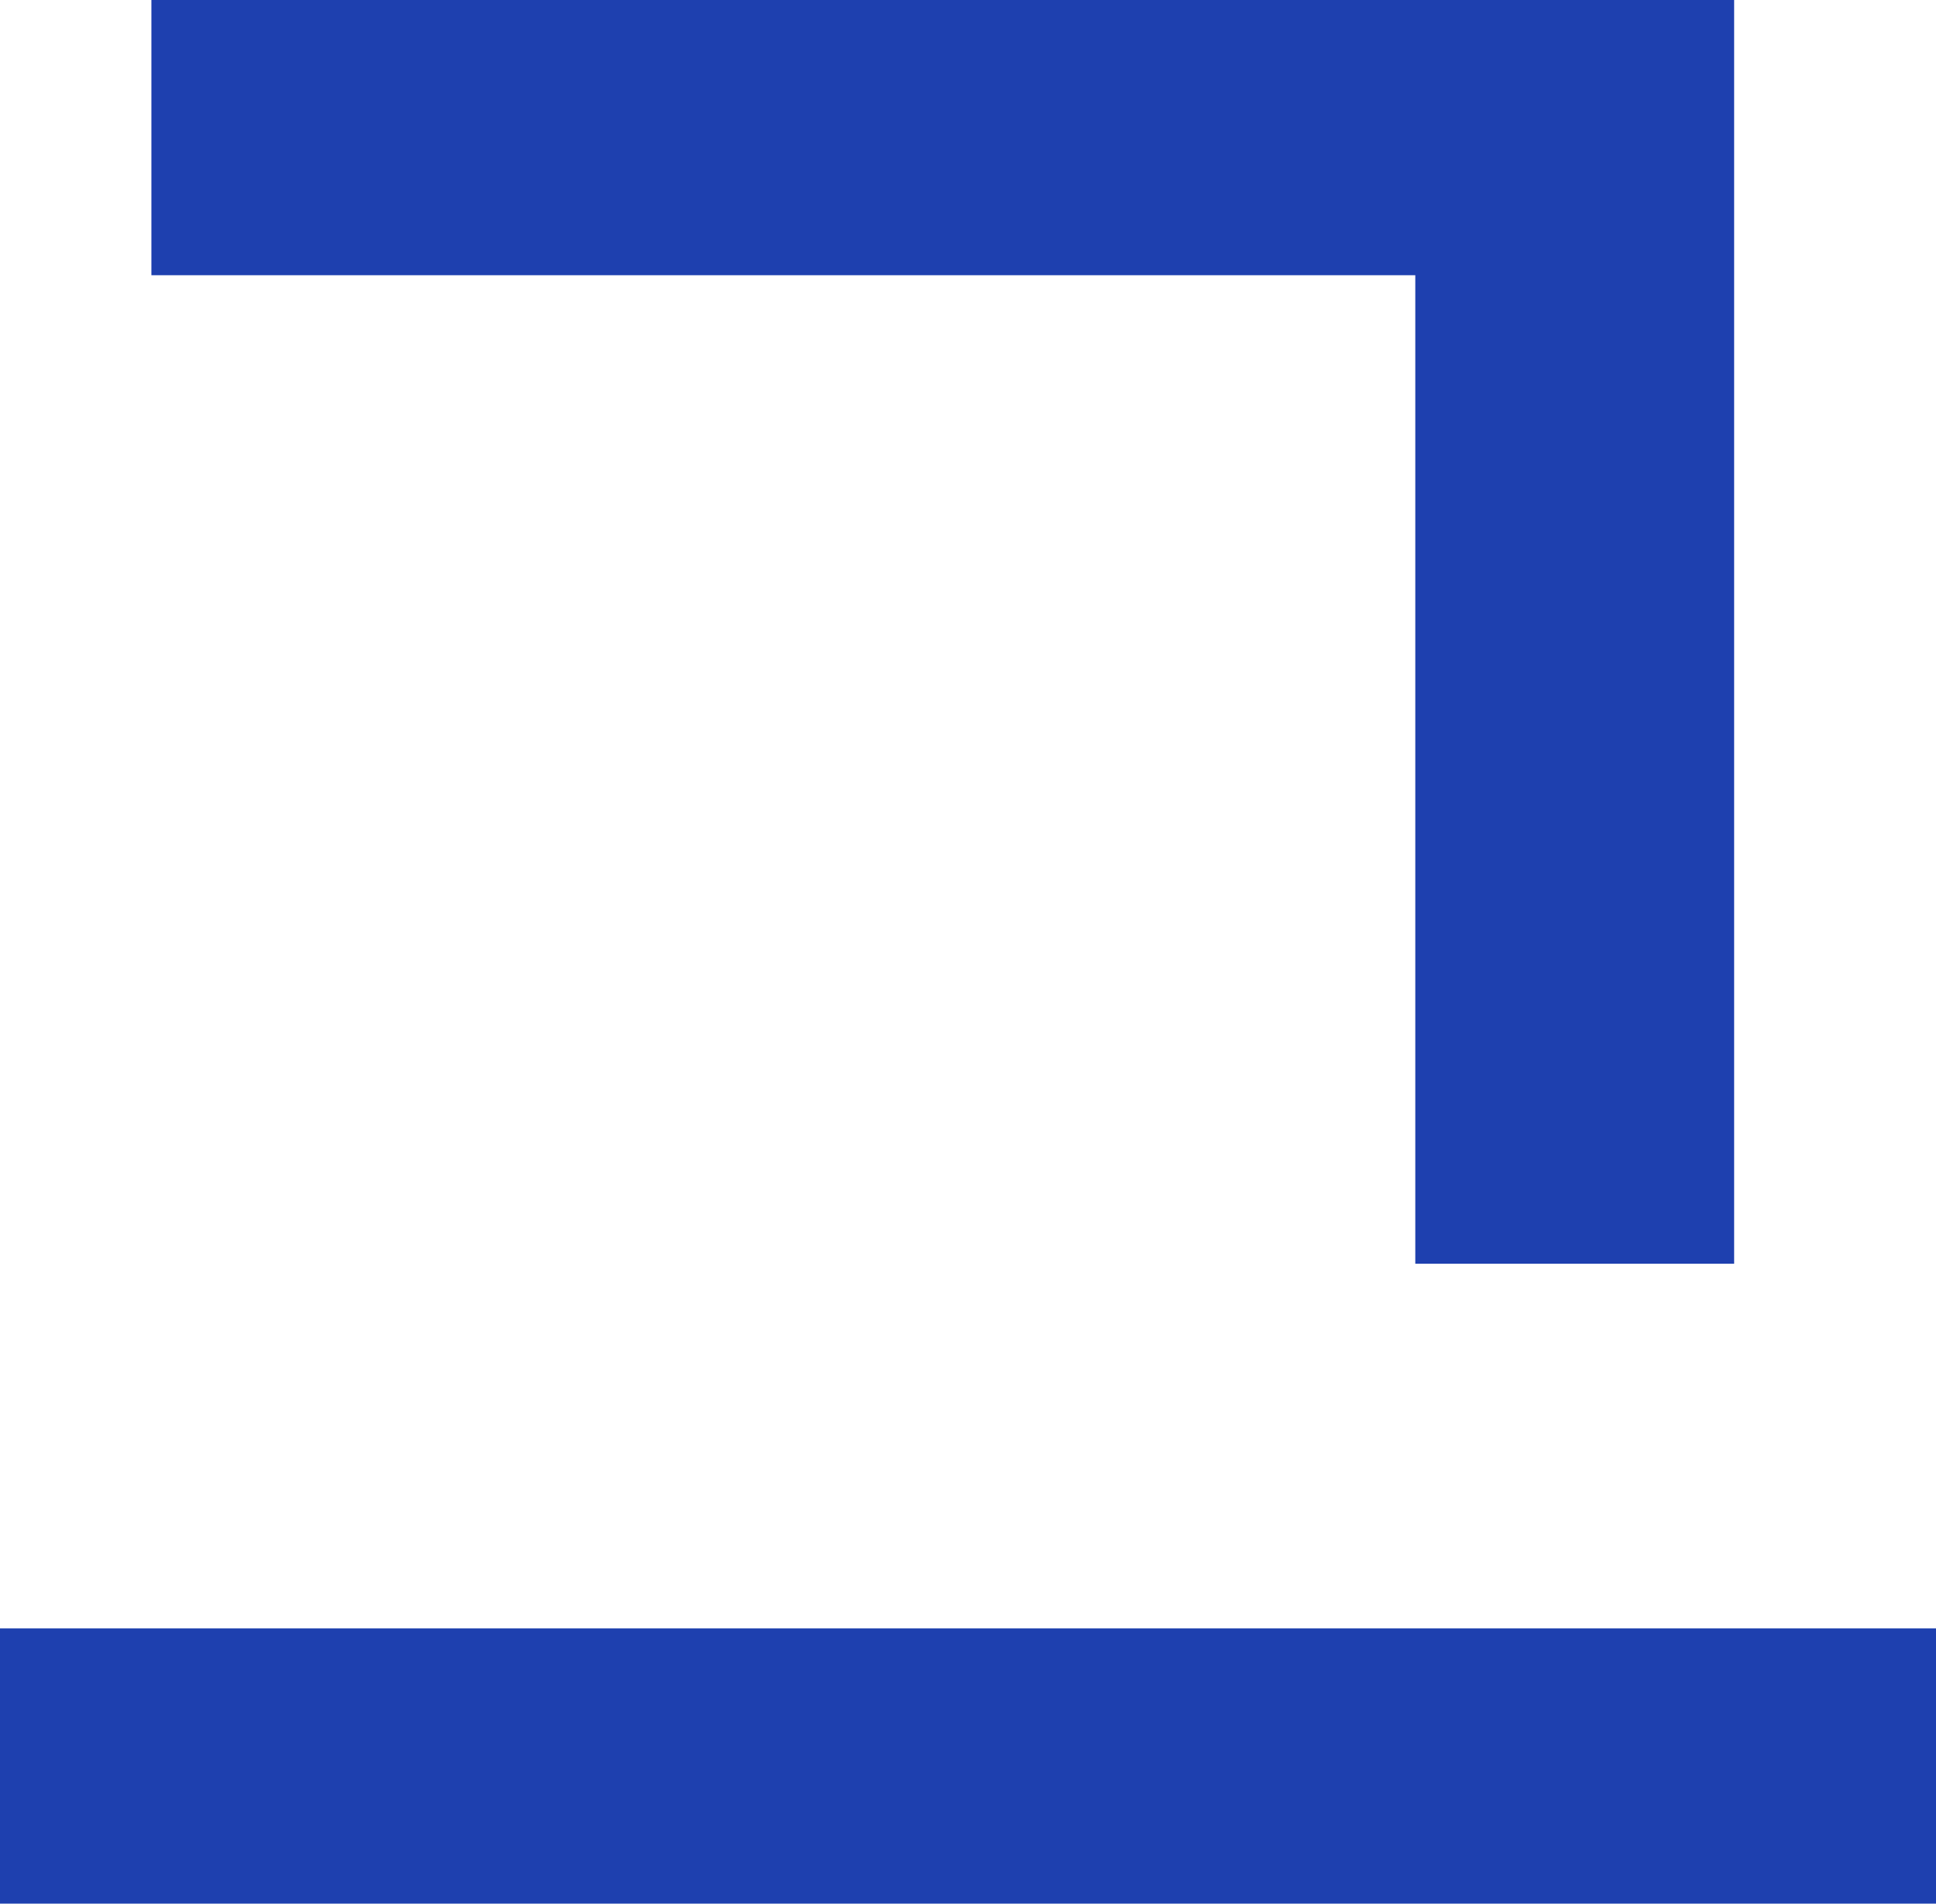 <?xml version="1.0" encoding="utf-8"?>
<svg xmlns="http://www.w3.org/2000/svg" fill="none" height="100%" overflow="visible" preserveAspectRatio="none" style="display: block;" viewBox="0 0 21.944 21.58" width="100%">
<path d="M19.656 0V14.326H16.042V3.12H1.716V0H19.656ZM21.944 18.46V21.58H0V18.46H21.944Z" fill="#1E40AF" id="Vector"/>
</svg>